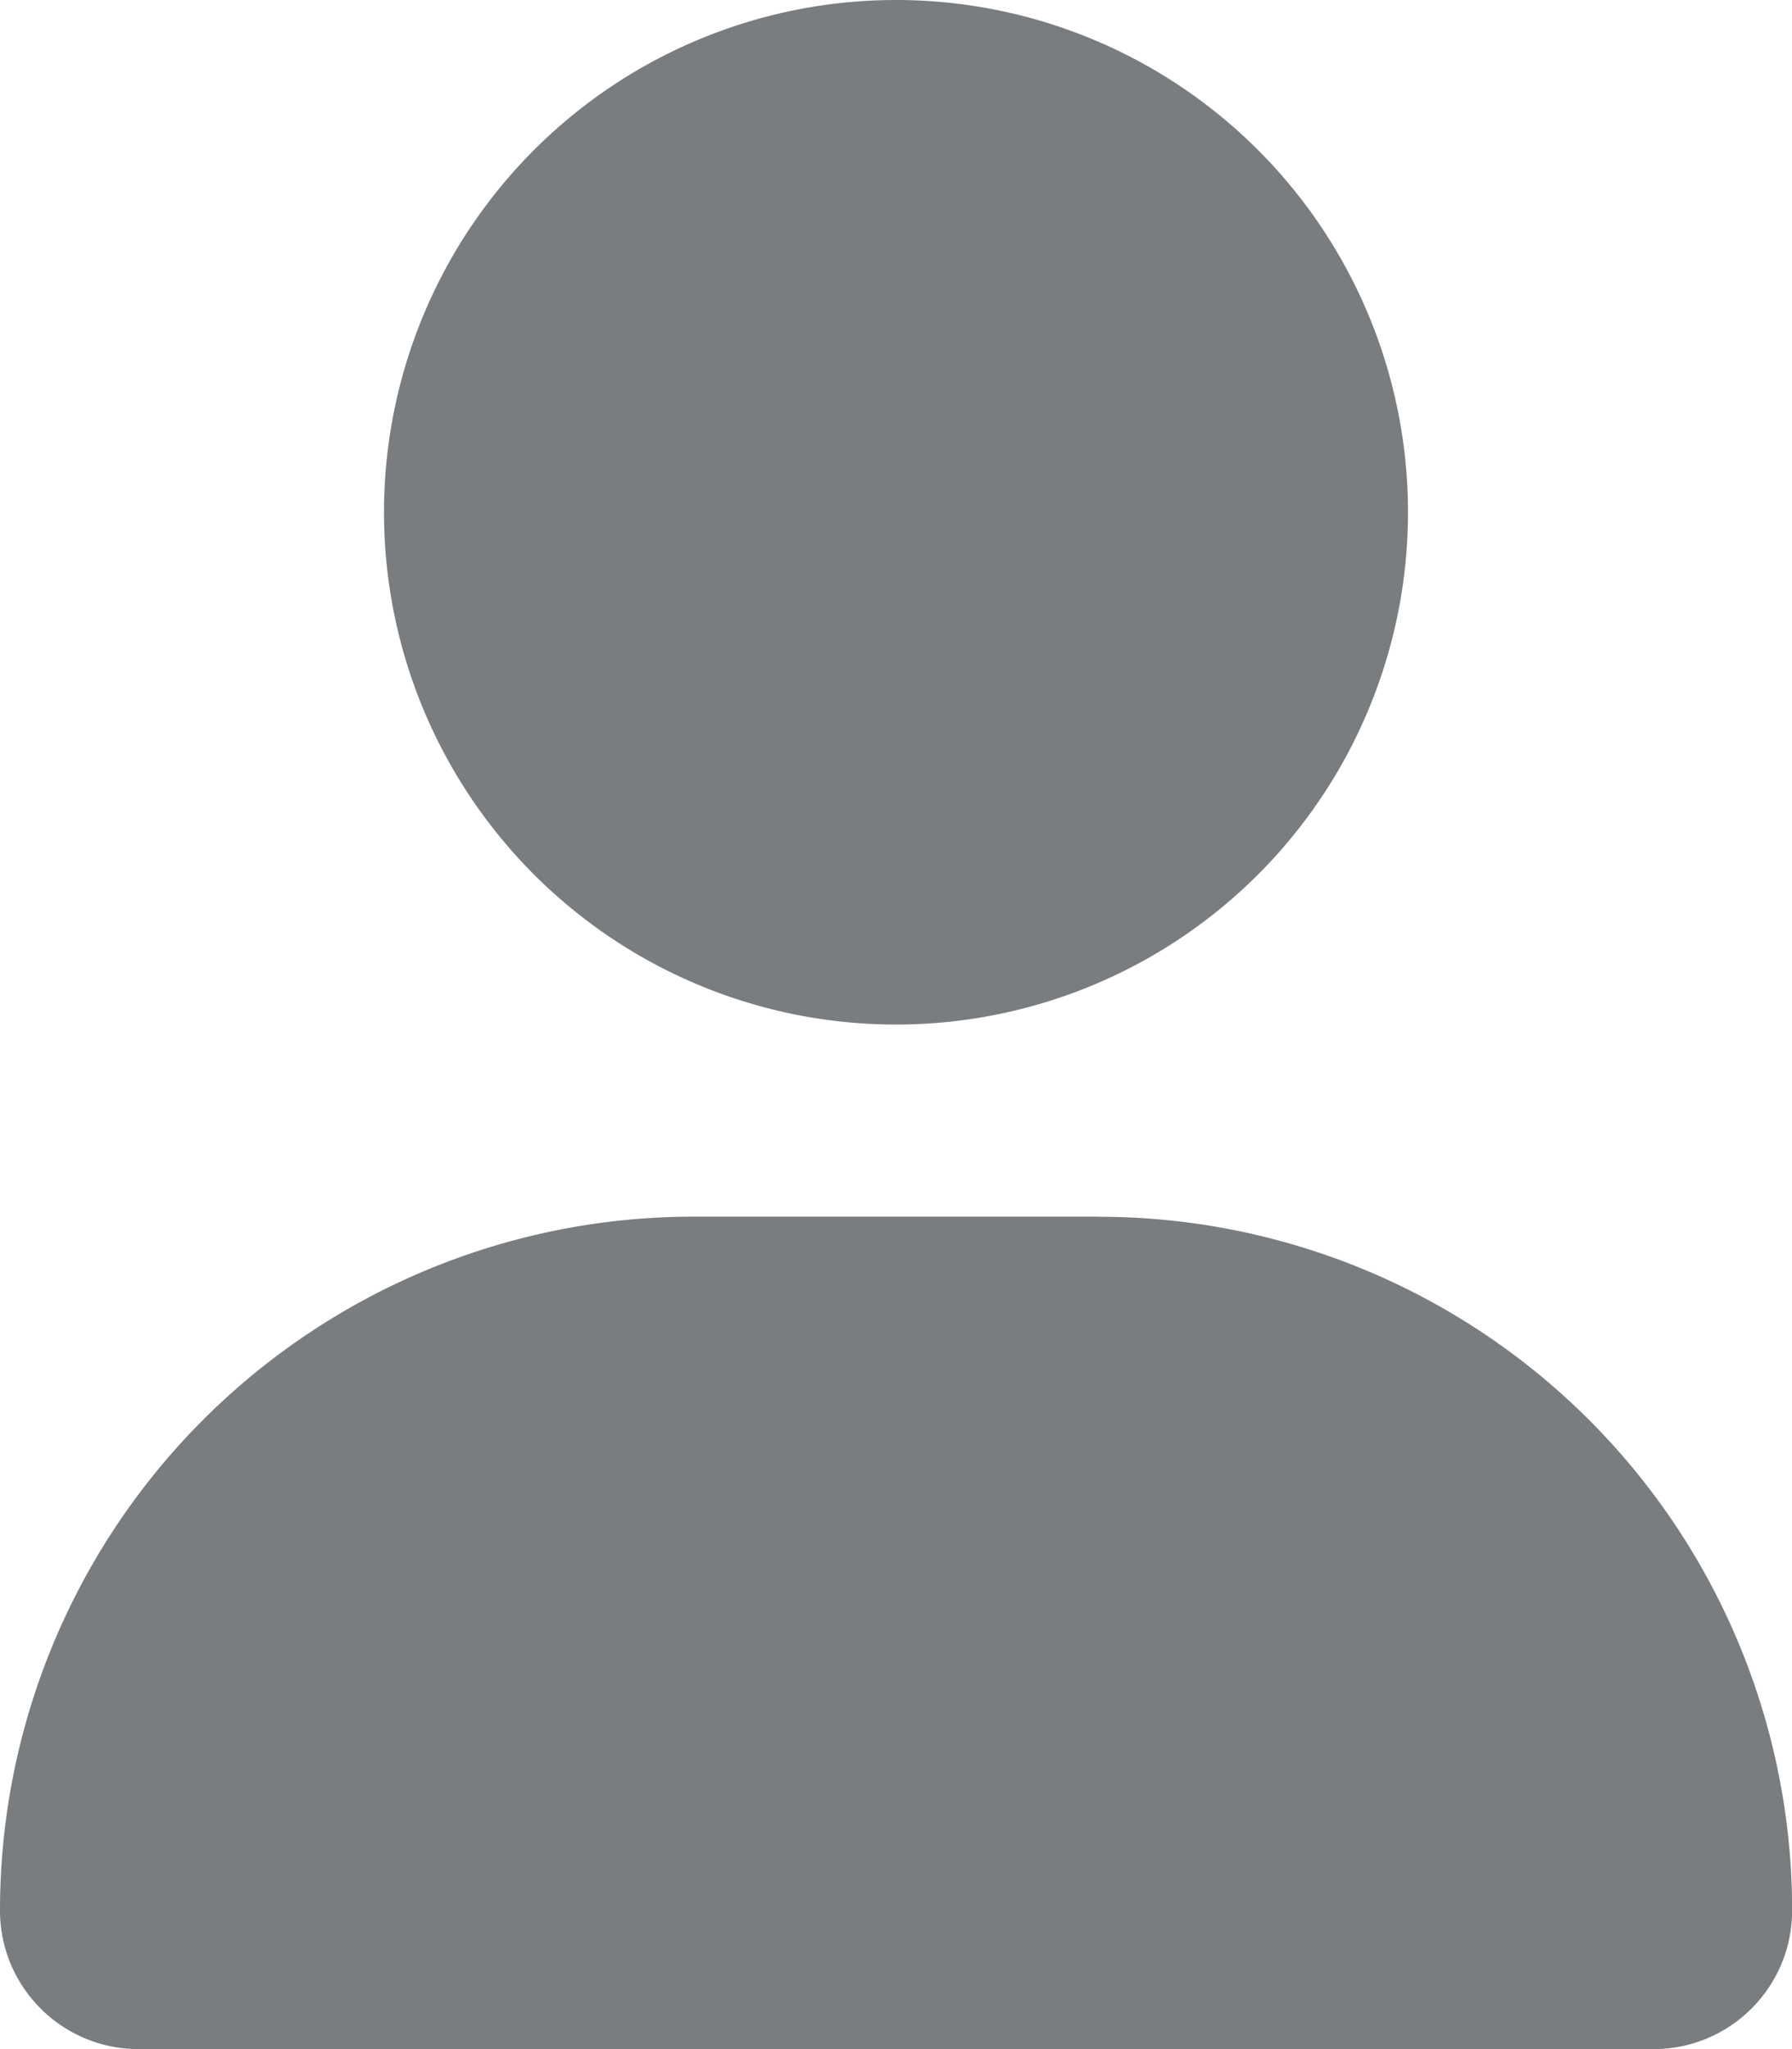 <svg width="14" height="16" viewBox="0 0 14 16" fill="none" xmlns="http://www.w3.org/2000/svg"><path d="M7 8a4 4 0 1 0 0-8 4 4 0 0 0 0 8m1.585 1.5h-3.17A5.417 5.417 0 0 0 0 14.917C0 15.516.485 16 1.083 16h11.835c.598 0 1.083-.483 1.083-1.084a5.416 5.416 0 0 0-5.416-5.415" fill="#797D7F"/></svg>